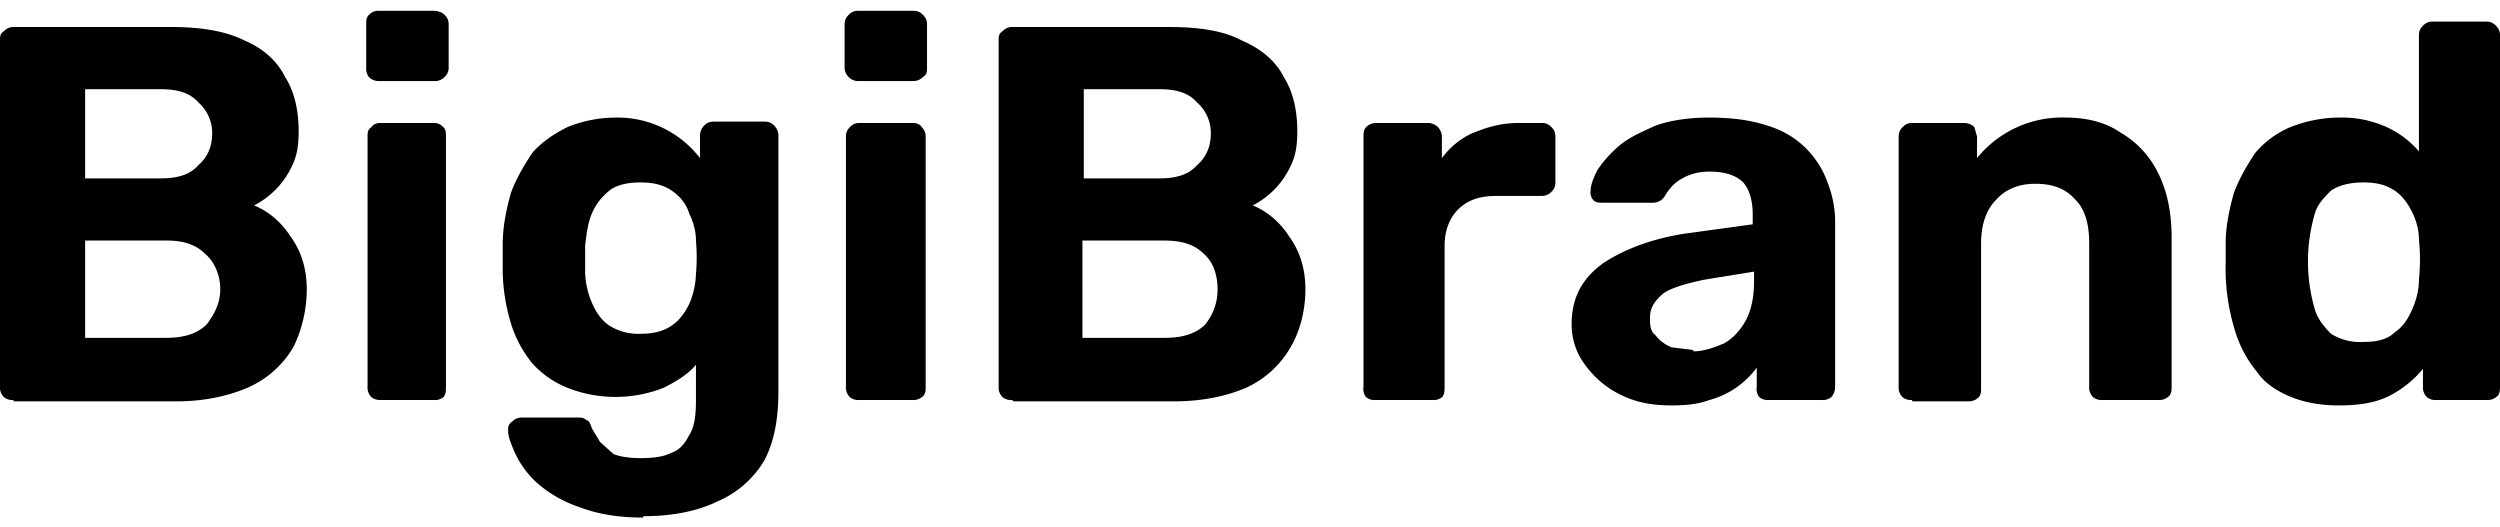 <?xml version="1.0" encoding="UTF-8"?> <svg xmlns="http://www.w3.org/2000/svg" fill="none" viewBox="0 0 185 39"><path fill="#000" d="M1 29.6a1 1 0 0 1-.7-.2 1 1 0 0 1-.3-.8V3c0-.3 0-.5.3-.7.2-.2.4-.3.7-.3h11.7c2.2 0 4 .3 5.4 1 1.4.6 2.4 1.5 3 2.7.7 1.1 1 2.5 1 4 0 1-.1 1.8-.5 2.6a6.2 6.2 0 0 1-2.8 2.9c1 .4 2 1.2 2.7 2.3.8 1.1 1.2 2.4 1.2 3.9 0 1.6-.4 3.1-1 4.3a7.3 7.3 0 0 1-3.4 3c-1.4.6-3.2 1-5.2 1H1ZM6.3 25h6c1.3 0 2.3-.3 3-1 .6-.8 1-1.6 1-2.6s-.4-2-1.1-2.6c-.7-.7-1.6-1-2.9-1h-6V25Zm0-11.8h5.6c1.3 0 2.2-.3 2.8-1 .6-.5 1-1.3 1-2.3a3 3 0 0 0-1-2.3c-.6-.7-1.5-1-2.8-1H6.3v6.6ZM28.1 29.6a1 1 0 0 1-.6-.2 1 1 0 0 1-.3-.8V10.1c0-.3 0-.5.3-.7.1-.2.4-.3.6-.3h4c.3 0 .5.1.7.3.2.2.2.4.2.7v18.5c0 .3 0 .6-.2.8a1 1 0 0 1-.7.2h-4ZM28 6a1 1 0 0 1-.7-.3 1 1 0 0 1-.2-.7V1.8c0-.3 0-.5.2-.7.2-.2.4-.3.7-.3h4.1c.3 0 .6.1.8.3.2.2.3.4.3.7V5c0 .3-.1.5-.3.7a1 1 0 0 1-.8.3H28ZM47.6 38.3c-2 0-3.5-.3-4.8-.8a9.1 9.1 0 0 1-3.1-1.8 7 7 0 0 1-1.6-2.2c-.3-.7-.5-1.2-.5-1.6 0-.3 0-.5.3-.7.2-.2.4-.3.7-.3h4.2c.2 0 .4 0 .6.2.2 0 .3.3.4.6l.6 1 1 .9c.5.2 1.2.3 2 .3 1 0 1.7-.1 2.3-.4.6-.2 1-.7 1.3-1.3.4-.6.5-1.5.5-2.6V27c-.6.7-1.4 1.2-2.4 1.7a9.7 9.7 0 0 1-7.1 0 7 7 0 0 1-2.6-1.8 8.7 8.7 0 0 1-1.6-3 14 14 0 0 1-.6-3.8v-2c0-1.4.3-2.7.6-3.8.4-1.1 1-2.1 1.6-3 .7-.8 1.6-1.4 2.6-1.9 1-.4 2.2-.7 3.6-.7a7.7 7.7 0 0 1 6.2 3V10c0-.2.1-.5.3-.7.2-.2.4-.3.7-.3h3.8c.3 0 .5.1.7.3.2.2.3.5.3.7v19c0 2-.3 3.6-1 5a7.4 7.4 0 0 1-3.5 3.1c-1.4.7-3.3 1.1-5.5 1.1Zm-.2-13.6c1 0 1.7-.2 2.3-.6.6-.4 1-1 1.3-1.6a6 6 0 0 0 .5-2.2 14.4 14.4 0 0 0 0-2.5c0-.7-.2-1.4-.5-2-.2-.7-.7-1.3-1.3-1.7-.6-.4-1.3-.6-2.3-.6-1 0-1.8.2-2.3.6-.6.5-1 1-1.3 1.7-.3.7-.4 1.5-.5 2.4V20c0 .9.2 1.7.5 2.4s.7 1.3 1.3 1.7a4 4 0 0 0 2.3.6ZM63.6 29.6a1 1 0 0 1-.7-.2 1 1 0 0 1-.3-.8V10.1c0-.3.1-.5.3-.7.2-.2.4-.3.7-.3h4c.2 0 .5.1.6.3.2.2.3.4.3.7v18.5c0 .3 0 .6-.3.8a1 1 0 0 1-.7.2h-4ZM63.5 6a1 1 0 0 1-.7-.3 1 1 0 0 1-.3-.7V1.8c0-.3.1-.5.3-.7.2-.2.4-.3.7-.3h4.1c.3 0 .5.1.7.3.2.2.3.4.3.7V5c0 .3 0 .5-.3.7a1 1 0 0 1-.7.3h-4.1ZM74.9 29.6a1 1 0 0 1-.7-.2 1 1 0 0 1-.3-.8V3c0-.3 0-.5.3-.7.2-.2.4-.3.7-.3h11.7c2.2 0 4 .3 5.3 1 1.4.6 2.5 1.5 3.1 2.7.7 1.1 1 2.5 1 4 0 1-.1 1.8-.5 2.6a6.2 6.2 0 0 1-2.8 2.9c1 .4 2 1.2 2.7 2.3.8 1.1 1.2 2.4 1.2 3.9 0 1.6-.4 3.1-1.1 4.3a7.3 7.3 0 0 1-3.3 3c-1.4.6-3.2 1-5.3 1H75Zm5.3-4.6h6c1.3 0 2.3-.3 3-1 .6-.8.9-1.6.9-2.6s-.3-2-1-2.6c-.7-.7-1.6-1-3-1h-6V25Zm0-11.8h5.6c1.3 0 2.2-.3 2.8-1 .6-.5 1-1.3 1-2.3a3 3 0 0 0-1-2.3c-.6-.7-1.5-1-2.8-1h-5.6v6.6ZM101.8 29.6a1 1 0 0 1-.7-.2 1 1 0 0 1-.2-.8V10.1c0-.2 0-.5.2-.7.2-.2.5-.3.7-.3h3.9c.2 0 .5.1.7.3.2.2.3.5.3.7v1.6c.6-.8 1.4-1.5 2.4-1.9 1-.4 2-.7 3.3-.7h1.7c.3 0 .5.1.7.3.2.2.3.4.3.7v3.4c0 .3-.1.5-.3.7a1 1 0 0 1-.7.3h-3.4c-1.2 0-2.1.3-2.8 1-.6.6-1 1.5-1 2.7v10.4c0 .3 0 .6-.2.8a1 1 0 0 1-.7.2h-4.2ZM123.7 30c-1.4 0-2.6-.2-3.8-.8a7 7 0 0 1-2.6-2.2c-.7-.9-1-2-1-3 0-2 .8-3.4 2.3-4.5 1.5-1 3.5-1.8 6-2.2l5.1-.7v-.7c0-1-.2-1.8-.7-2.4-.5-.5-1.3-.8-2.5-.8-.8 0-1.5.2-2 .5-.6.3-1 .8-1.3 1.3a1 1 0 0 1-.9.5h-3.7c-.3 0-.5 0-.7-.2a.8.8 0 0 1-.2-.6c0-.5.2-1 .5-1.6.4-.6.9-1.2 1.6-1.8.7-.6 1.6-1 2.7-1.5 1.1-.4 2.5-.6 4-.6 1.7 0 3.1.2 4.3.6a6.7 6.7 0 0 1 4.4 4.1c.4 1 .6 2 .6 3v12.2c0 .3-.1.6-.3.8a1 1 0 0 1-.7.2h-3.9a1 1 0 0 1-.7-.2 1 1 0 0 1-.2-.8v-1.4a6.4 6.4 0 0 1-3.5 2.4c-.8.3-1.7.4-2.8.4Zm1.6-4c.8 0 1.6-.3 2.3-.6.7-.4 1.2-1 1.6-1.7.4-.8.6-1.7.6-2.9v-.7l-3.7.6c-1.4.3-2.4.6-3 1-.7.6-1 1.1-1 1.8 0 .5 0 1 .4 1.3.3.4.7.7 1.2.9l1.6.2ZM141.5 29.6a1 1 0 0 1-.7-.2 1 1 0 0 1-.3-.8V10.1c0-.3.1-.5.3-.7.2-.2.4-.3.7-.3h3.8c.3 0 .6.1.8.3l.2.7v1.6a8.1 8.1 0 0 1 6.6-3c1.6 0 3 .4 4 1.1a7 7 0 0 1 2.8 3c.7 1.4 1 3 1 4.8v11c0 .3 0 .6-.3.8a1 1 0 0 1-.6.2h-4.2a1 1 0 0 1-.7-.2 1 1 0 0 1-.3-.8V18c0-1.4-.3-2.5-1-3.2-.7-.8-1.6-1.2-3-1.2-1.2 0-2.2.4-2.9 1.2-.7.7-1.1 1.8-1.1 3.2v10.7c0 .3 0 .6-.3.8a1 1 0 0 1-.6.2h-4.2ZM173 30c-1.2 0-2.4-.2-3.4-.6-1-.4-2-1-2.6-1.9a8.7 8.7 0 0 1-1.6-3 15.5 15.5 0 0 1-.7-5.1V18c0-1.3.3-2.6.6-3.7.4-1.1 1-2.1 1.6-3a7 7 0 0 1 2.6-1.9c1-.4 2.3-.7 3.6-.7a8 8 0 0 1 3.5.7 7 7 0 0 1 2.4 1.8V2.6c0-.3.1-.5.3-.7.2-.2.4-.3.7-.3h4c.3 0 .5.1.7.3.2.2.3.4.3.7v26c0 .3 0 .6-.3.8a1 1 0 0 1-.6.2h-3.8a1 1 0 0 1-.7-.2 1 1 0 0 1-.3-.8v-1.3a8 8 0 0 1-2.5 2c-1 .5-2.2.7-3.7.7Zm2-4.7c.9 0 1.7-.2 2.2-.7.6-.4 1-1 1.3-1.7.3-.7.5-1.4.5-2.2a14.5 14.5 0 0 0 0-3c0-.7-.2-1.4-.5-2-.3-.6-.7-1.2-1.3-1.6-.6-.4-1.3-.6-2.3-.6-1 0-1.8.2-2.4.6-.5.5-1 1-1.2 1.7a12.6 12.6 0 0 0 0 7.1c.2.7.7 1.3 1.2 1.8a4 4 0 0 0 2.4.6Z"></path></svg> 